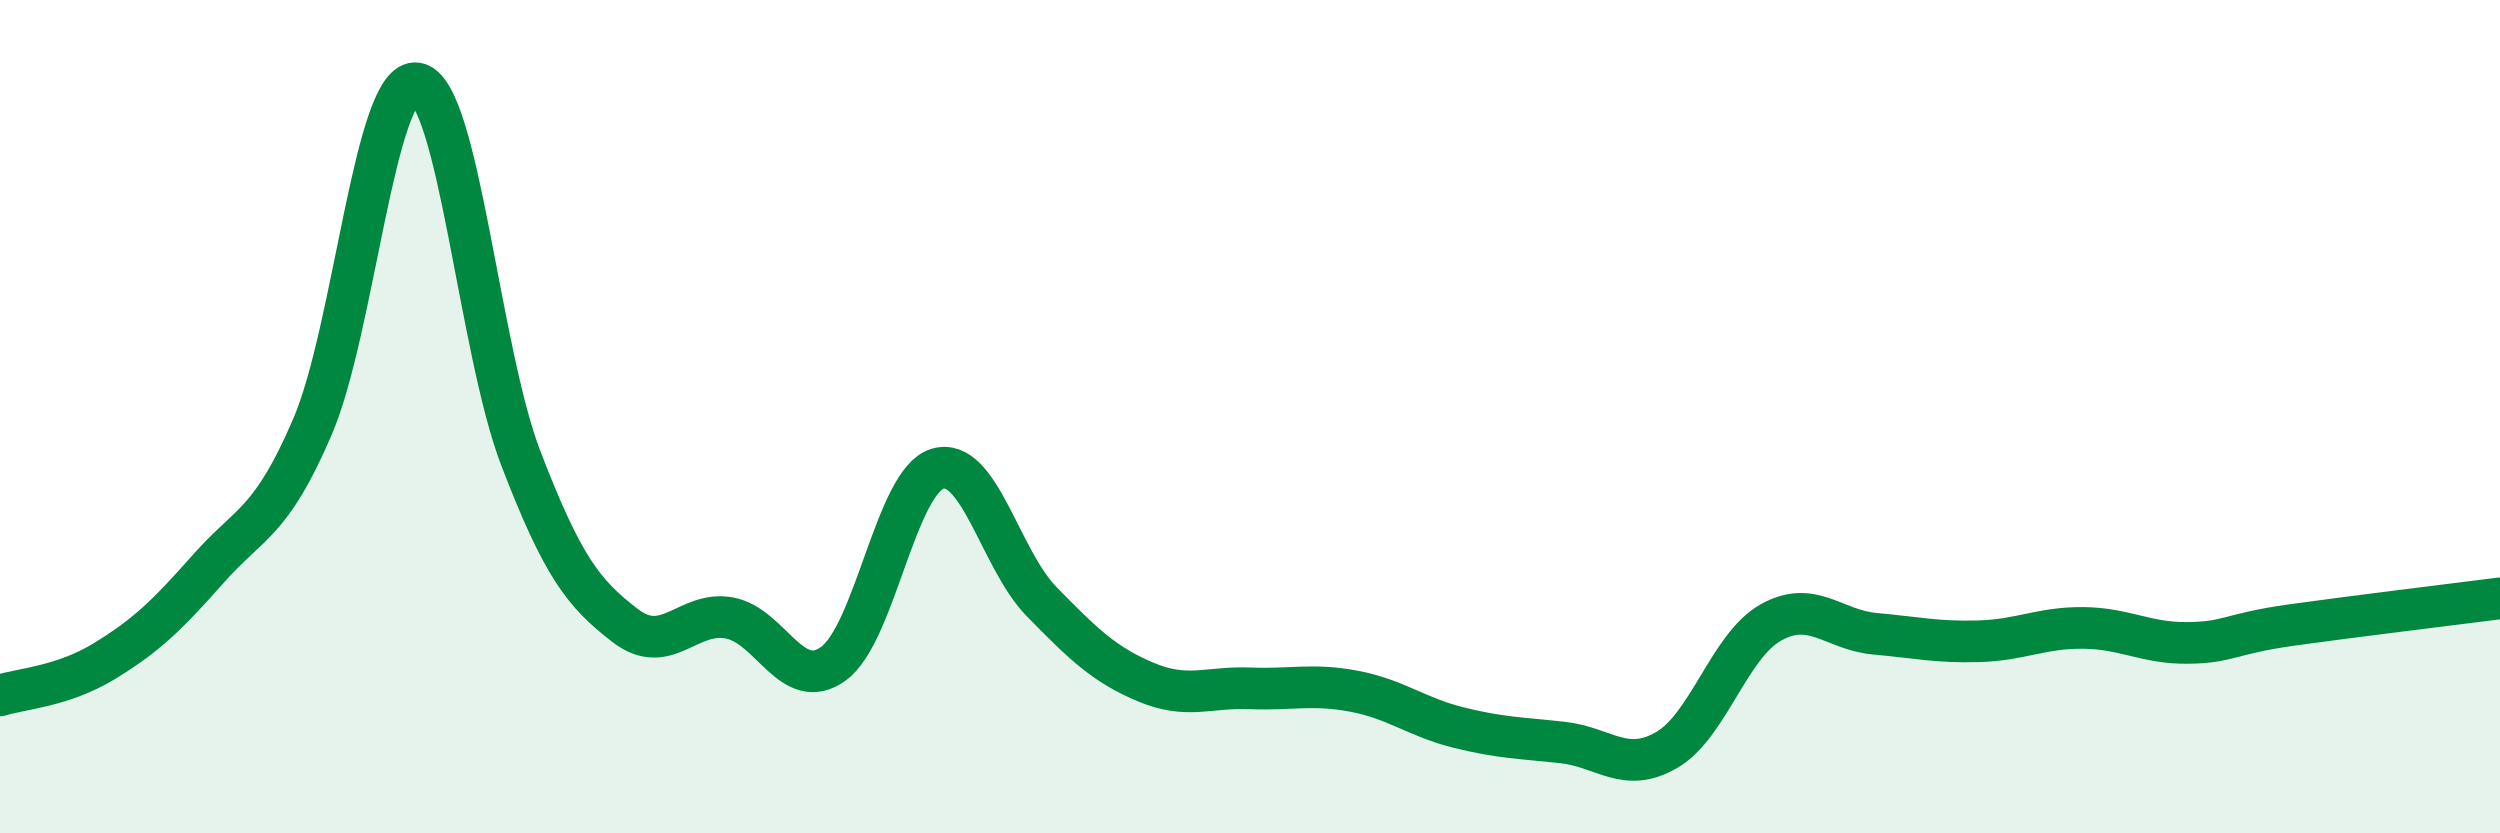 
    <svg width="60" height="20" viewBox="0 0 60 20" xmlns="http://www.w3.org/2000/svg">
      <path
        d="M 0,16.69 C 0.5,16.53 1.5,16.48 2.5,15.87 C 3.5,15.26 4,14.78 5,13.65 C 6,12.52 6.5,12.57 7.5,10.24 C 8.5,7.91 9,1.85 10,2 C 11,2.15 11.5,8.4 12.5,11 C 13.5,13.6 14,14.24 15,15.01 C 16,15.78 16.5,14.65 17.5,14.83 C 18.5,15.01 19,16.65 20,15.93 C 21,15.21 21.5,11.55 22.5,11.25 C 23.5,10.95 24,13.42 25,14.44 C 26,15.46 26.5,15.95 27.5,16.37 C 28.5,16.79 29,16.48 30,16.52 C 31,16.56 31.5,16.4 32.5,16.59 C 33.5,16.78 34,17.21 35,17.46 C 36,17.71 36.5,17.71 37.5,17.82 C 38.5,17.93 39,18.58 40,18 C 41,17.42 41.5,15.5 42.5,14.94 C 43.5,14.38 44,15.12 45,15.21 C 46,15.3 46.5,15.42 47.5,15.39 C 48.5,15.36 49,15.06 50,15.07 C 51,15.08 51.5,15.44 52.5,15.43 C 53.5,15.42 53.5,15.21 55,15 C 56.5,14.79 59,14.49 60,14.36L60 20L0 20Z"
        fill="#008740"
        opacity="0.1"
        stroke-linecap="round"
        stroke-linejoin="round"
      />
      <path
        d="M 0,16.69 C 0.5,16.53 1.5,16.48 2.5,15.87 C 3.5,15.26 4,14.78 5,13.65 C 6,12.52 6.5,12.57 7.5,10.24 C 8.5,7.91 9,1.85 10,2 C 11,2.15 11.5,8.4 12.5,11 C 13.5,13.6 14,14.24 15,15.01 C 16,15.78 16.5,14.65 17.5,14.83 C 18.5,15.01 19,16.65 20,15.93 C 21,15.21 21.5,11.55 22.5,11.25 C 23.5,10.95 24,13.42 25,14.44 C 26,15.46 26.5,15.95 27.5,16.37 C 28.5,16.79 29,16.48 30,16.52 C 31,16.56 31.5,16.4 32.5,16.59 C 33.5,16.78 34,17.21 35,17.46 C 36,17.71 36.5,17.71 37.5,17.82 C 38.5,17.93 39,18.58 40,18 C 41,17.42 41.5,15.5 42.5,14.94 C 43.5,14.38 44,15.12 45,15.21 C 46,15.3 46.5,15.42 47.5,15.39 C 48.5,15.36 49,15.06 50,15.07 C 51,15.08 51.5,15.44 52.5,15.43 C 53.5,15.42 53.5,15.21 55,15 C 56.5,14.79 59,14.49 60,14.36"
        stroke="#008740"
        stroke-width="1"
        fill="none"
        stroke-linecap="round"
        stroke-linejoin="round"
      />
    </svg>
  